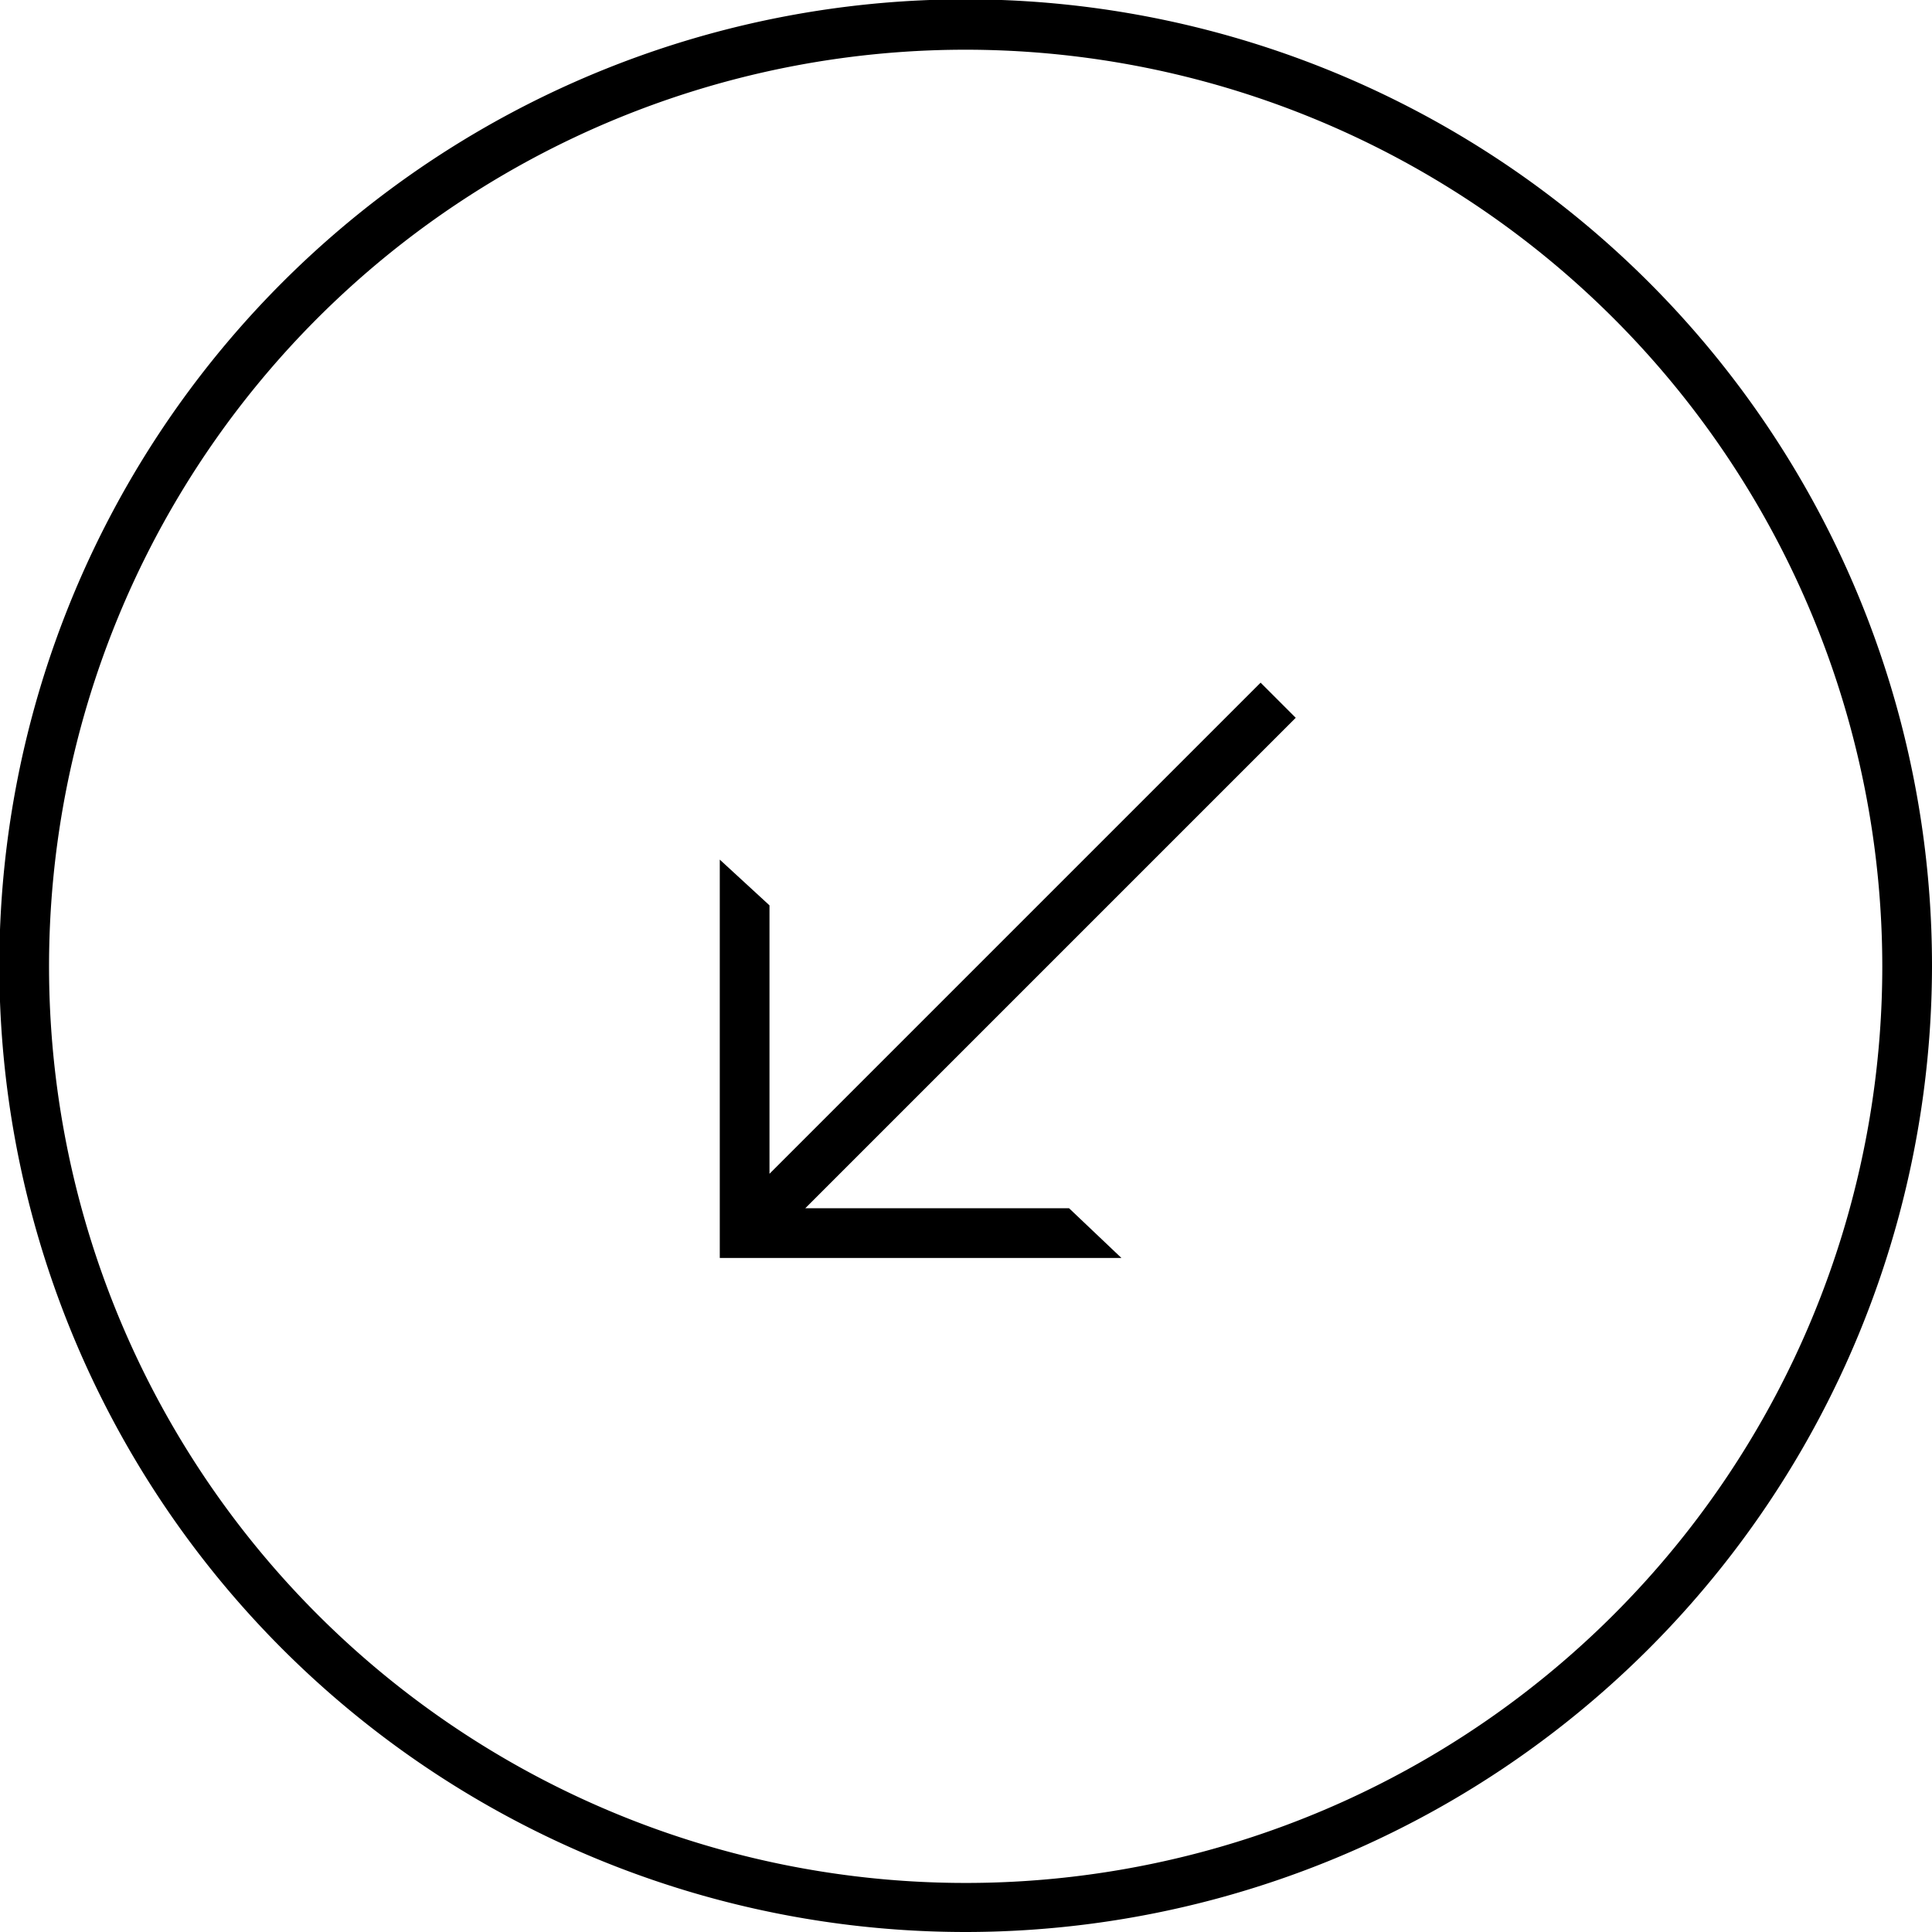 <?xml version="1.0" encoding="UTF-8"?> <svg xmlns="http://www.w3.org/2000/svg" viewBox="0 0 29.15 29.15"> <g id="Layer_2" data-name="Layer 2"> <g id="Layer_1-2" data-name="Layer 1"> <path d="M14.58,29.15A14.58,14.58,0,1,1,29.15,14.58,14.59,14.59,0,0,1,14.58,29.15Zm0-28.4A13.83,13.83,0,1,0,28.4,14.58,13.84,13.84,0,0,0,14.58.75Z"></path> <polygon points="16.13 18.23 16.92 18.98 10.86 18.98 10.86 12.97 11.61 13.66 11.61 17.71 19.02 10.3 19.55 10.83 12.15 18.23 16.13 18.23"></polygon> </g> </g> </svg> 
